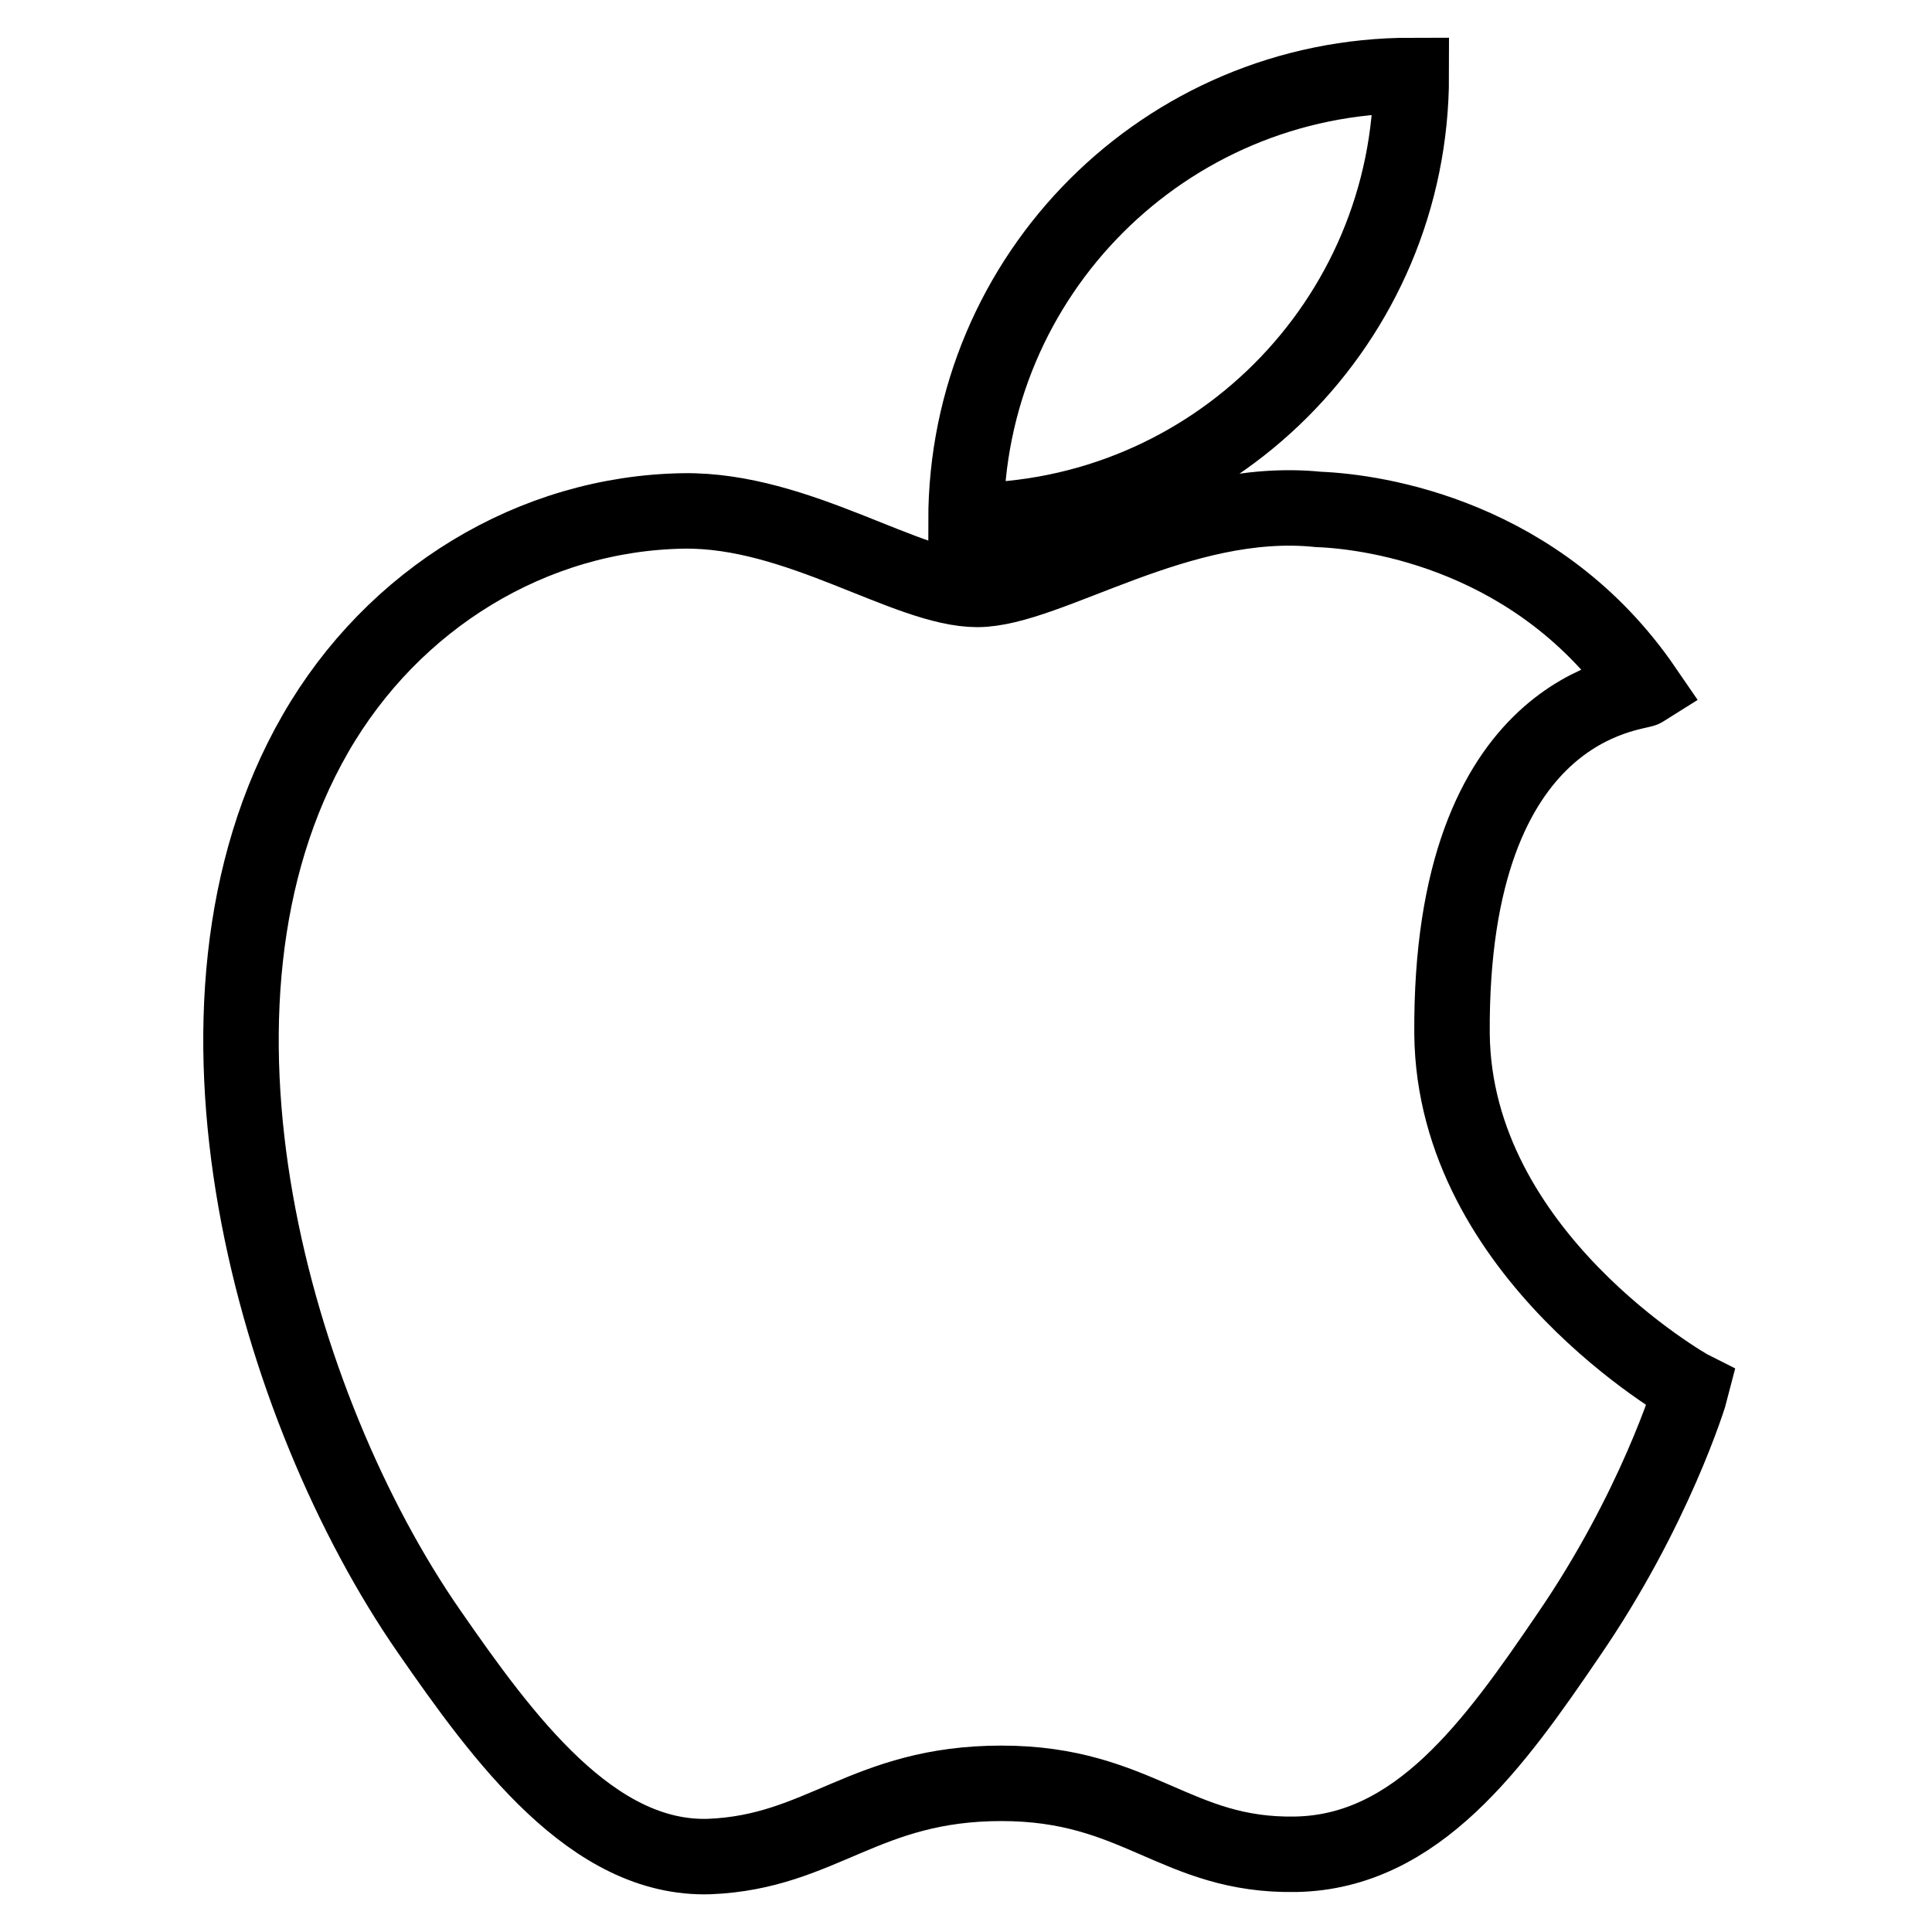 <?xml version="1.0" encoding="utf-8"?>
<!-- Svg Vector Icons : http://www.onlinewebfonts.com/icon -->
<!DOCTYPE svg PUBLIC "-//W3C//DTD SVG 1.1//EN" "http://www.w3.org/Graphics/SVG/1.1/DTD/svg11.dtd">
<svg version="1.1" xmlns="http://www.w3.org/2000/svg" xmlns:xlink="http://www.w3.org/1999/xlink" x="0px" y="0px" viewBox="0 0 256 256" enable-background="new 0 0 256 256" xml:space="preserve">
<g> <path stroke-width="10" fill-opacity="0" stroke="#000000"  d="M192.4,137c-0.3-43.9,24.4-45,25.5-45.7C204,71,182.4,67.8,174.7,67.5c-18.4-1.9-35.8,10.6-45.2,10.6 c-9.3,0-23.7-10.6-38.9-10.4c-20,0.3-38.5,11.6-48.8,29.5c-20.8,36.1-5.3,89.6,15,118.9c9.9,14.3,21.7,30.4,37.2,29.9 c14.9-0.6,20.6-9.7,38.7-9.7c18.1,0,23.1,9.7,39,9.4c16.1-0.3,26.3-14.6,36.1-29c11.4-16.6,16.1-31.9,16.3-32.7 C223.7,183.8,192.7,166.3,192.4,137L192.4,137L192.4,137z M128,69c0-32.6,26.4-59,59-59C187,42.6,160.6,69,128,69z"/></g>
</svg>
